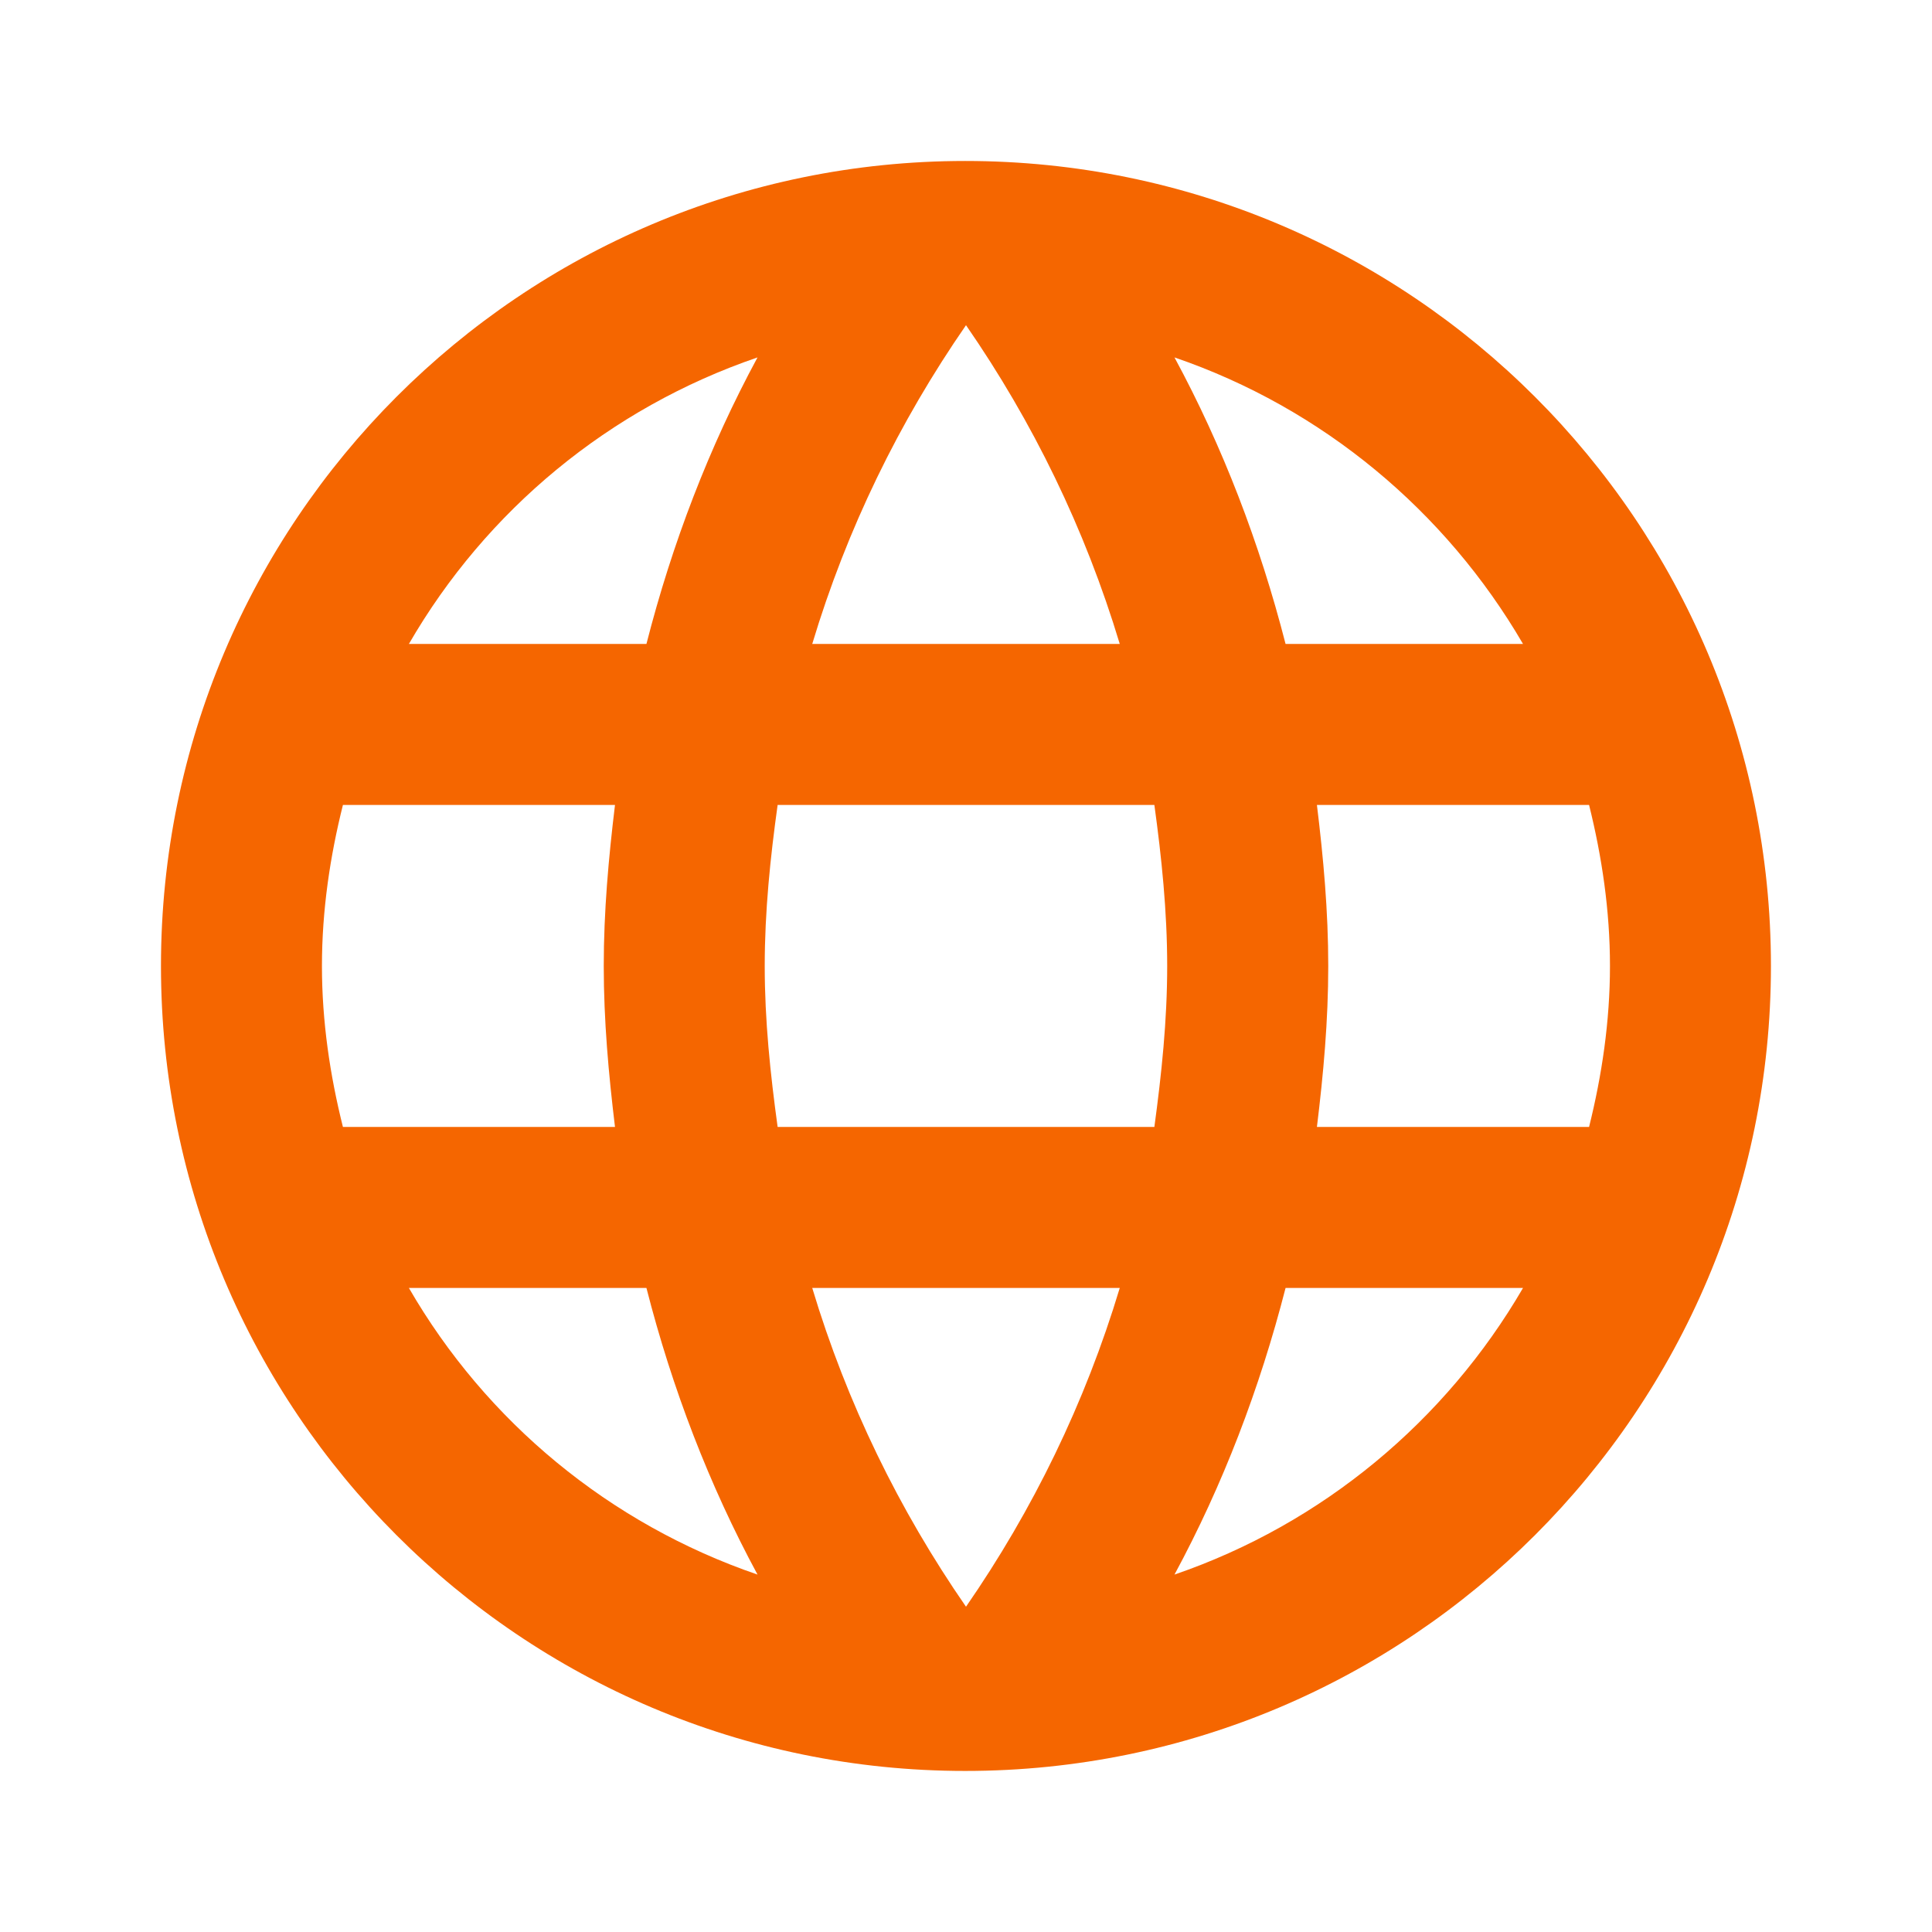<svg width="22" height="22" viewBox="0 0 22 22" fill="none" xmlns="http://www.w3.org/2000/svg">
<path d="M10.991 1.833C5.931 1.833 1.833 5.94 1.833 11C1.833 16.06 5.931 20.166 10.991 20.166C16.06 20.166 20.166 16.06 20.166 11C20.166 5.94 16.06 1.833 10.991 1.833ZM17.343 7.333H14.639C14.345 6.187 13.924 5.087 13.374 4.07C15.06 4.647 16.463 5.821 17.343 7.333ZM11 3.703C11.761 4.803 12.356 6.022 12.751 7.333H9.249C9.643 6.022 10.239 4.803 11 3.703ZM3.905 12.833C3.758 12.246 3.666 11.632 3.666 11C3.666 10.367 3.758 9.753 3.905 9.166H7.003C6.93 9.771 6.875 10.376 6.875 11C6.875 11.623 6.93 12.228 7.003 12.833H3.905ZM4.656 14.666H7.361C7.654 15.812 8.076 16.912 8.626 17.93C6.939 17.352 5.536 16.188 4.656 14.666ZM7.361 7.333H4.656C5.536 5.811 6.939 4.647 8.626 4.07C8.076 5.087 7.654 6.187 7.361 7.333ZM11 18.296C10.239 17.196 9.643 15.977 9.249 14.666H12.751C12.356 15.977 11.761 17.196 11 18.296ZM13.145 12.833H8.855C8.772 12.228 8.708 11.623 8.708 11C8.708 10.376 8.772 9.762 8.855 9.166H13.145C13.227 9.762 13.291 10.376 13.291 11C13.291 11.623 13.227 12.228 13.145 12.833ZM13.374 17.93C13.924 16.912 14.345 15.812 14.639 14.666H17.343C16.463 16.179 15.06 17.352 13.374 17.93ZM14.996 12.833C15.07 12.228 15.125 11.623 15.125 11C15.125 10.376 15.07 9.771 14.996 9.166H18.095C18.241 9.753 18.333 10.367 18.333 11C18.333 11.632 18.241 12.246 18.095 12.833H14.996Z" fill="#F56600"/>
</svg>
